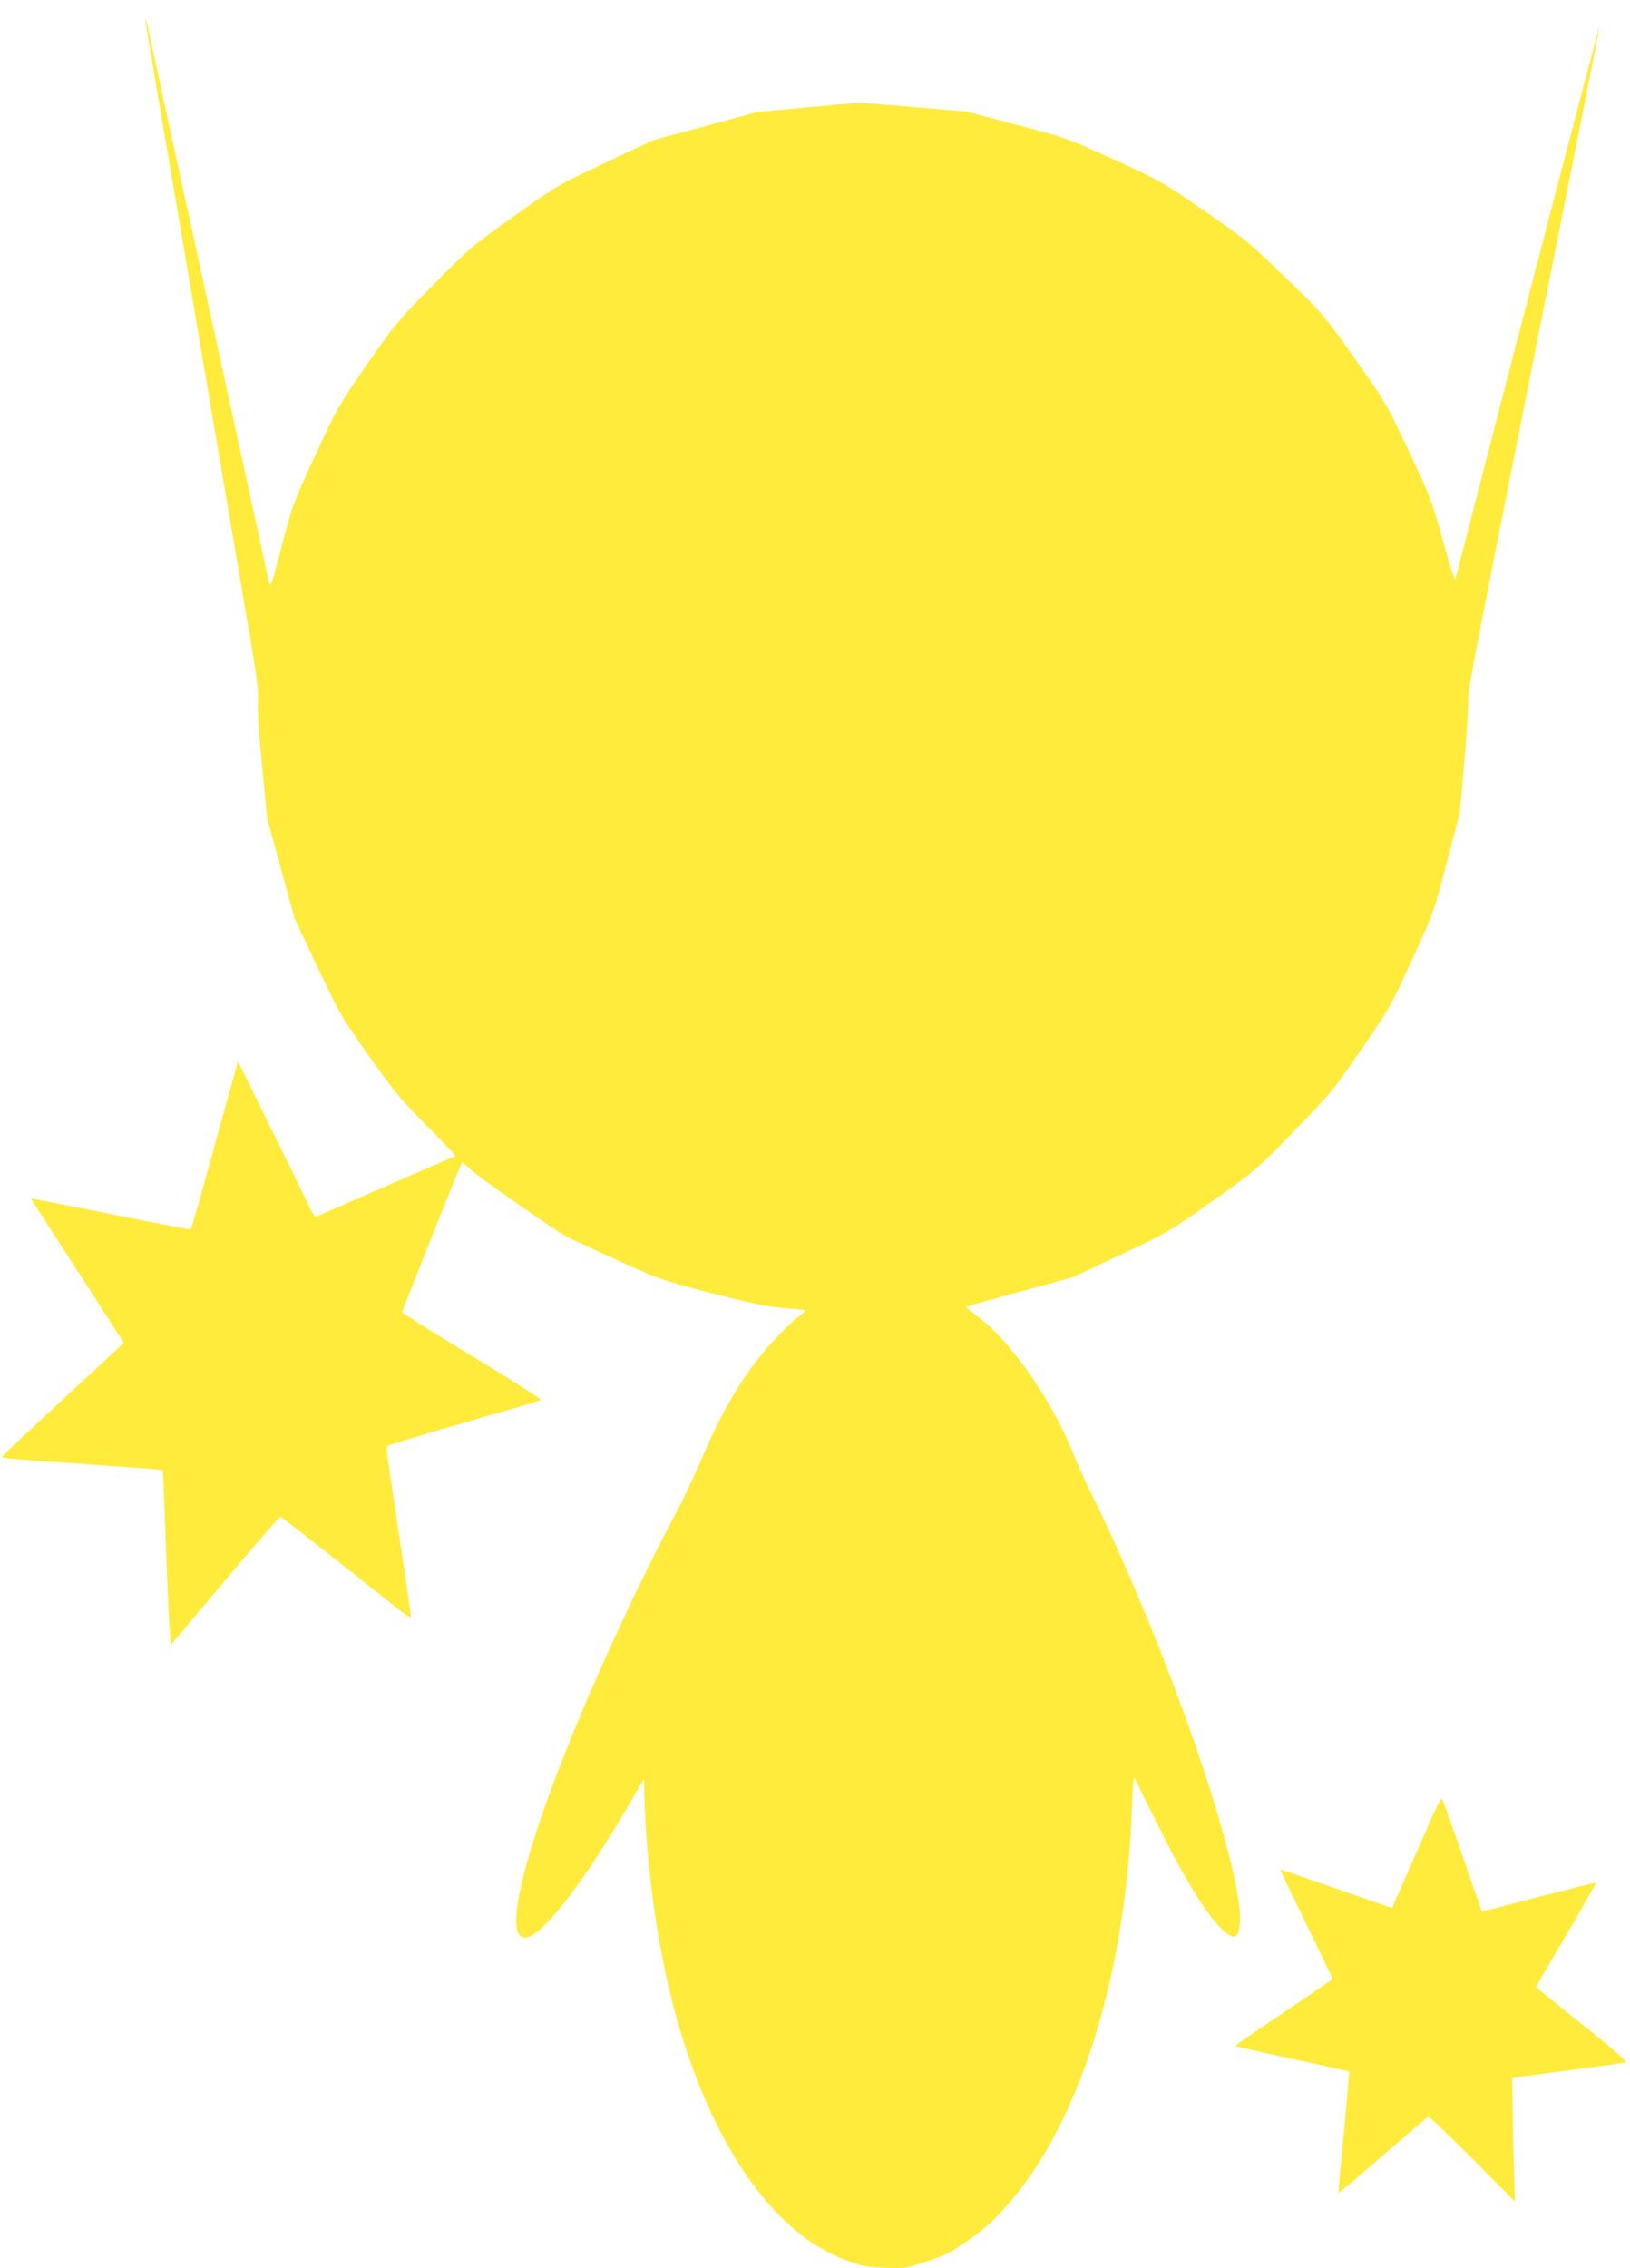 <?xml version="1.0" standalone="no"?>
<!DOCTYPE svg PUBLIC "-//W3C//DTD SVG 20010904//EN"
 "http://www.w3.org/TR/2001/REC-SVG-20010904/DTD/svg10.dtd">
<svg version="1.0" xmlns="http://www.w3.org/2000/svg"
 width="920pt" height="1280pt" viewBox="0 0 920 1280"
 preserveAspectRatio="xMidYMid meet">
<g transform="translate(0,1280) scale(0.1,-0.1)"
fill="#ffeb3b" stroke="none">
<path d="M821 12687 c-1 -5 28 -178 63 -385 36 -208 121 -712 191 -1122 132
-779 136 -804 290 -1705 82 -474 96 -571 91 -630 -4 -44 5 -181 23 -365 l28
-295 78 -285 78 -285 129 -272 c124 -264 133 -279 289 -500 143 -202 180 -247
325 -393 90 -91 164 -169 164 -173 0 -4 -4 -7 -10 -7 -5 0 -179 -75 -387 -166
-208 -91 -383 -168 -389 -170 -6 -3 -23 22 -37 54 -15 33 -112 231 -216 441
l-188 382 -52 -188 c-29 -103 -73 -262 -98 -353 -72 -262 -112 -403 -117 -407
-2 -3 -206 36 -452 86 -247 49 -449 89 -450 88 0 -1 104 -164 233 -362 128
-198 246 -381 262 -407 l30 -46 -344 -319 c-189 -175 -344 -321 -344 -324 -1
-9 66 -14 514 -45 215 -15 392 -28 393 -30 2 -1 10 -189 18 -416 8 -227 18
-448 22 -491 l7 -79 304 361 c167 199 308 361 313 361 7 0 274 -208 616 -482
67 -54 122 -92 122 -84 0 11 -99 681 -130 885 -7 40 -8 77 -3 81 7 7 443 136
768 228 50 14 94 28 98 32 4 4 -170 115 -387 246 -217 131 -395 244 -396 249
0 9 329 834 337 844 2 3 22 -14 46 -36 48 -47 487 -353 557 -388 25 -12 150
-71 279 -129 227 -104 241 -109 519 -182 225 -58 311 -76 406 -85 67 -5 125
-11 131 -13 5 -1 -16 -21 -46 -43 -30 -22 -100 -92 -156 -154 -141 -159 -265
-365 -373 -619 -46 -107 -114 -253 -152 -323 -102 -191 -207 -403 -322 -651
-480 -1030 -711 -1822 -510 -1746 104 40 324 333 574 763 l75 129 2 -89 c10
-410 75 -872 174 -1234 199 -724 539 -1225 940 -1384 106 -42 122 -46 234 -52
120 -6 121 -6 240 33 105 34 135 48 238 120 95 66 137 104 223 200 405 458
668 1294 703 2239 5 156 9 185 18 164 7 -15 56 -116 111 -225 160 -324 284
-527 373 -616 70 -70 99 -63 107 26 25 303 -419 1585 -850 2451 -30 61 -74
160 -98 220 -110 276 -343 611 -517 744 -46 35 -82 65 -81 66 2 2 138 40 303
85 l300 82 272 128 c270 127 275 131 519 304 244 173 248 177 458 393 204 209
219 228 378 458 161 234 168 247 287 507 122 266 123 269 197 550 l74 283 26
300 c14 165 23 318 21 340 -5 40 33 234 542 2786 111 553 201 1010 200 1015 0
14 -491 -1866 -735 -2816 -41 -162 -78 -302 -81 -310 -3 -8 -34 91 -69 220
-63 227 -70 244 -194 508 -128 270 -131 275 -306 522 -176 248 -177 249 -392
457 -204 197 -228 217 -456 374 -236 163 -247 169 -509 289 -266 121 -269 122
-550 196 l-282 74 -300 26 -300 25 -290 -26 -290 -27 -295 -80 -295 -80 -272
-128 c-269 -127 -273 -130 -515 -302 -236 -169 -249 -179 -455 -388 -203 -207
-217 -224 -374 -450 -158 -229 -166 -242 -290 -510 -122 -264 -130 -284 -183
-490 -71 -271 -70 -268 -84 -199 -6 30 -74 344 -152 699 -78 355 -172 787
-210 960 -38 173 -105 482 -150 685 -45 204 -101 465 -126 580 -43 205 -52
239 -53 222z"/>
<path d="M8068 2513 c-36 -81 -98 -223 -138 -314 l-73 -167 -66 23 c-36 13
-177 62 -313 109 -136 47 -250 86 -252 86 -2 0 63 -137 145 -305 82 -167 149
-308 149 -312 0 -4 -125 -90 -276 -191 -152 -101 -274 -186 -271 -188 3 -3
147 -36 321 -73 174 -37 318 -70 320 -72 2 -2 -11 -157 -29 -344 -18 -187 -32
-341 -31 -342 1 -1 114 94 250 212 136 118 252 217 256 220 5 3 117 -104 250
-237 l241 -243 -5 150 c-3 83 -7 240 -8 350 l-3 199 316 42 c174 23 322 43
329 46 7 2 -104 98 -248 212 -144 115 -262 210 -262 213 0 2 77 135 171 295
94 159 169 291 167 293 -2 2 -147 -34 -323 -80 -176 -46 -320 -83 -321 -82 0
1 -50 142 -109 312 -59 171 -111 316 -115 323 -4 9 -32 -43 -72 -135z"/>
</g>
</svg>
